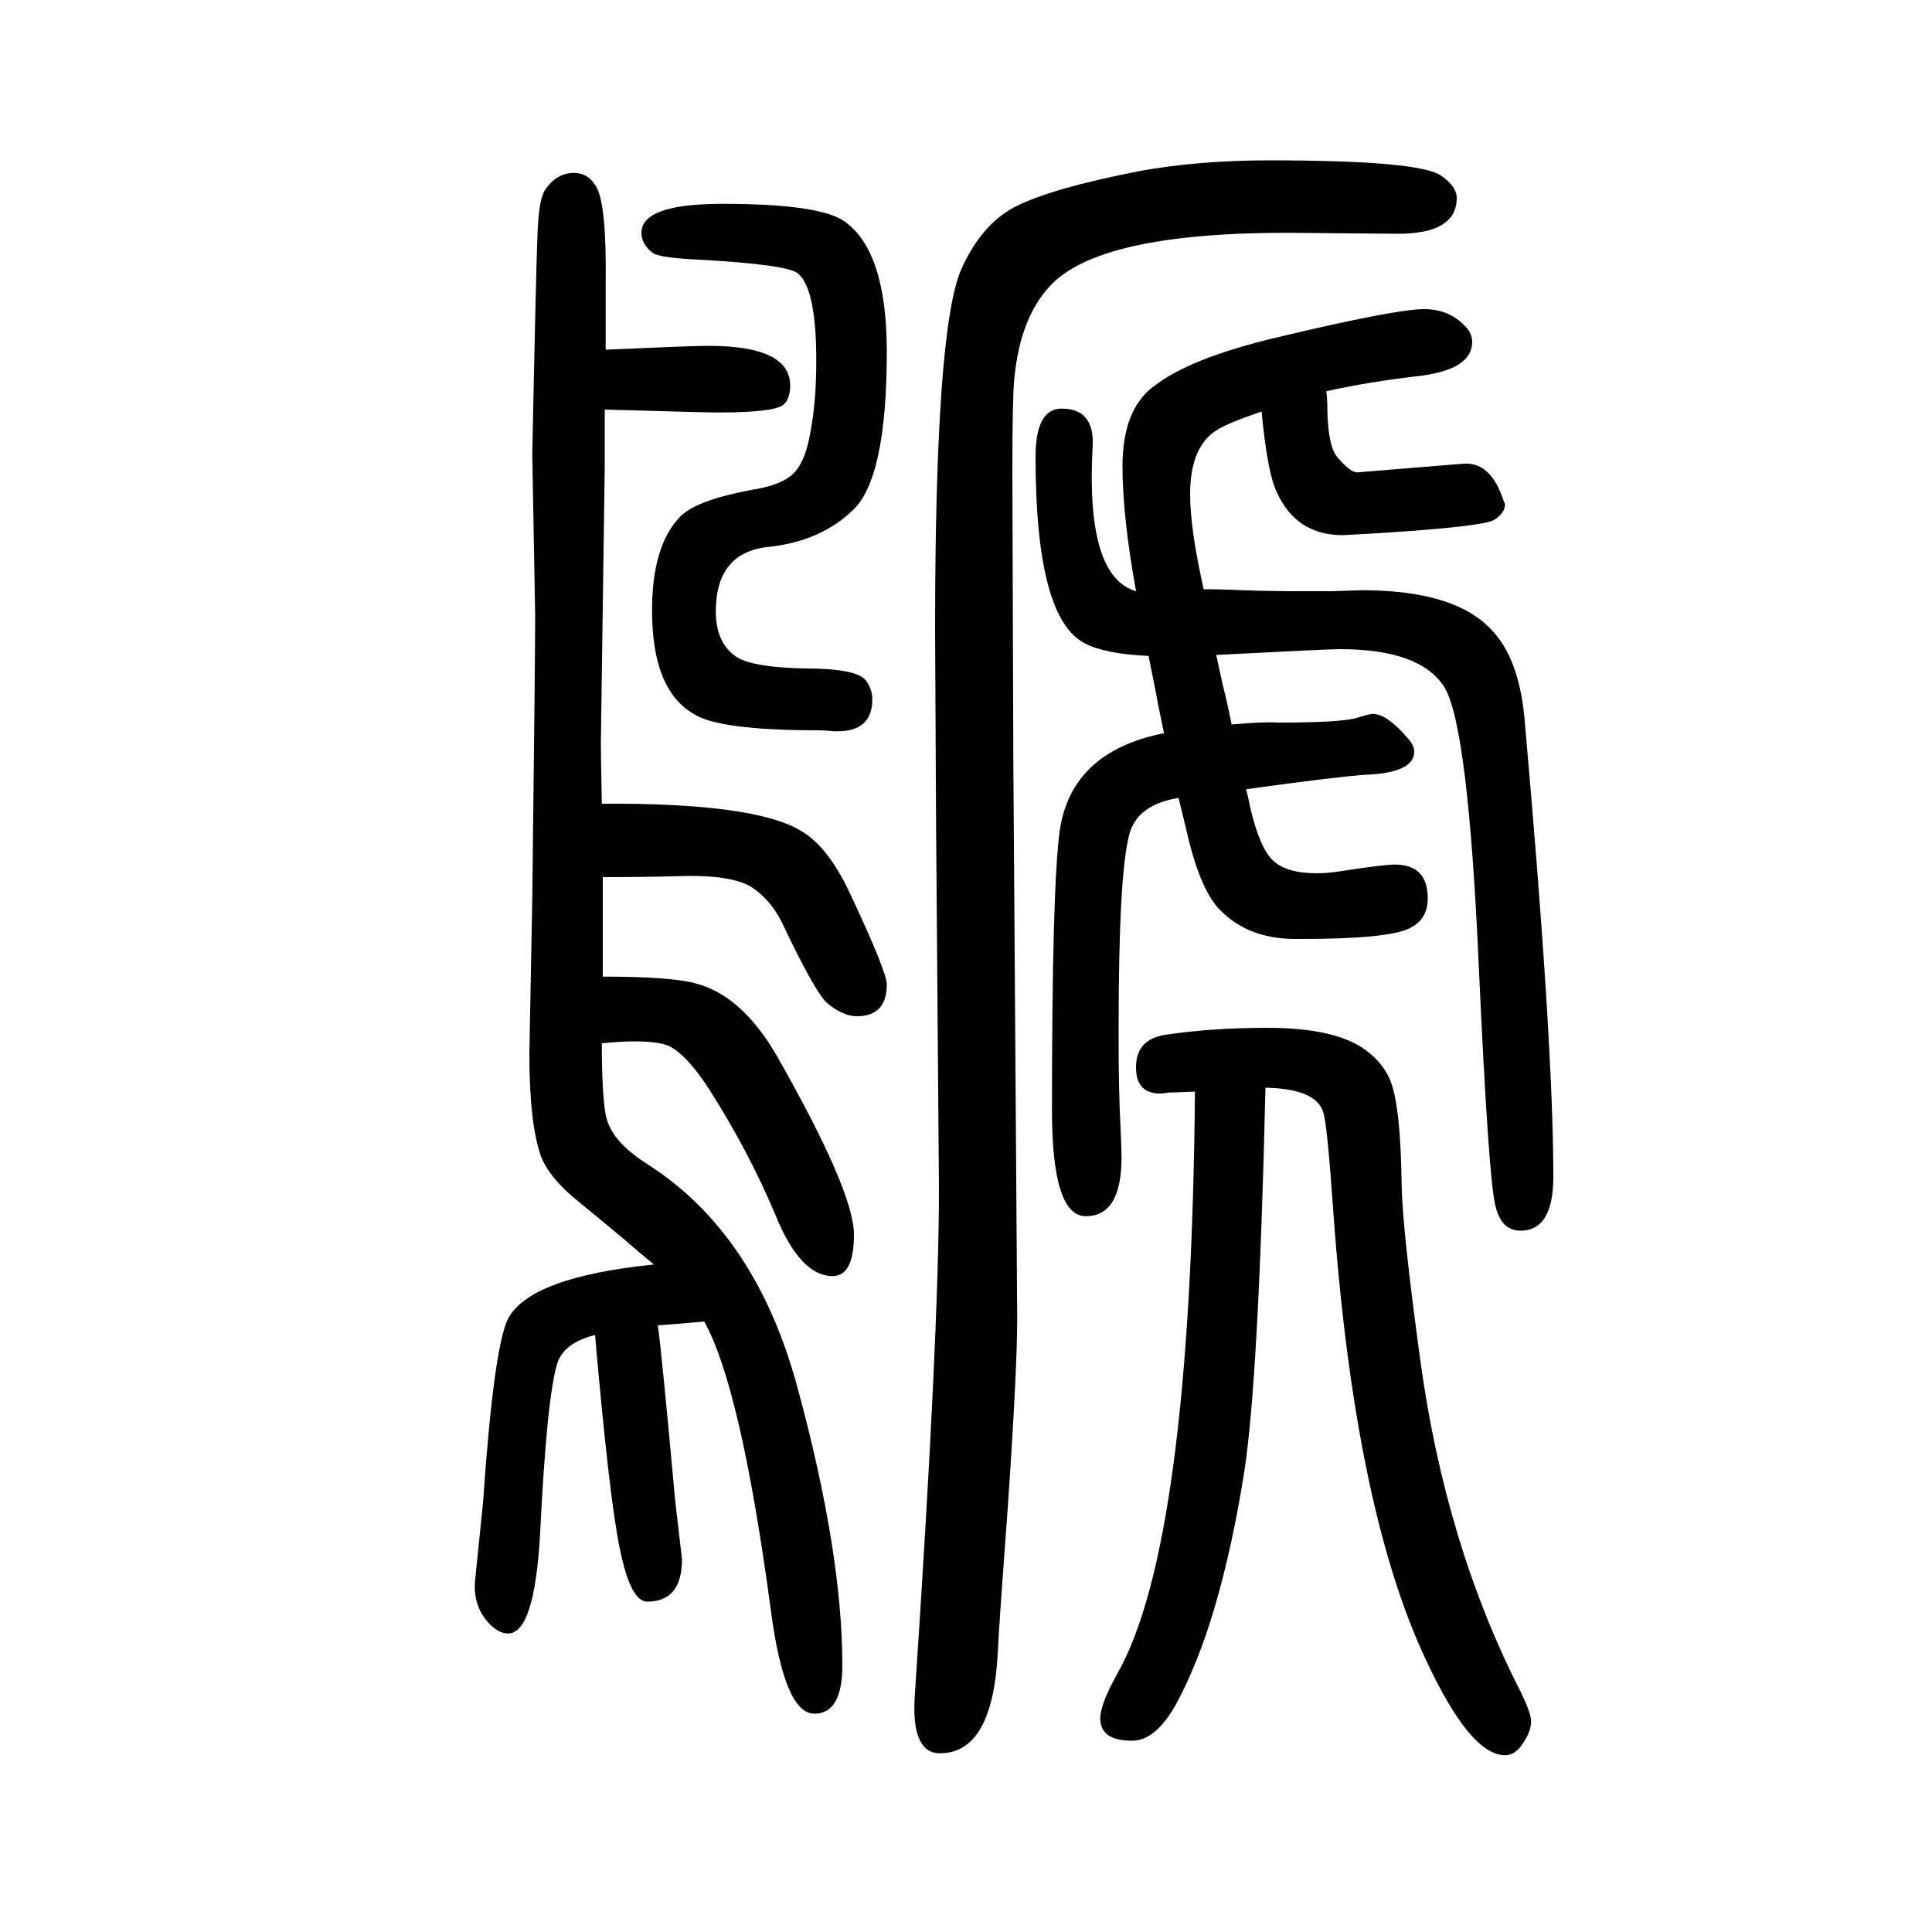 <svg xmlns="http://www.w3.org/2000/svg" xmlns:xlink="http://www.w3.org/1999/xlink" height="100" width="100" version="1.1"><path d="M627 1288q89 4 106 4q85 0 85 -41q0 -14 -7 -20q-10 -8 -67 -8q-14 0 -118 3v-46v-15l-4 -285q0 -9 1 -62q158 1 206 -28q28 -16 51 -65q38 -81 38 -94q0 -33 -31 -33q-14 0 -30 13q-12 9 -48 85q-12 23 -30 35q-21 14 -78 12q-31 -1 -77 -1v-40v-26v-37q71 0 96 -7
q47 -12 83 -73q81 -142 81 -187q0 -43 -22 -43q-34 0 -60 65q-27 64 -67 127q-23 36 -42 46q-11 5 -37 5q-12 0 -33 -2q0 -52 4 -74q5 -27 43 -51q113 -72 156 -233q46 -170 46 -286q0 -50 -29 -50q-31 0 -45 107q-31 231 -69 299q-20 -2 -48 -4q4 -28 18 -182l7 -60
q0 -44 -36 -44q-17 0 -28 53q-11 51 -26 223q-32 -8 -39 -29q-11 -35 -18 -179q-6 -101 -33 -101q-11 0 -22 13q-15 18 -12 44l8 78q11 161 26 191q23 43 151 56q-10 8 -32 27q-30 25 -46 38q-30 24 -39 47q-12 34 -12 106l3 160q3 247 3 294l-3 167q4 196 5.5 230t7.5 43
q12 18 30 18q15 0 23 -14q11 -18 10 -99v-70zM748 1439q100 0 126 -18q44 -31 44 -135q0 -131 -35 -164q-33 -32 -86 -38q-56 -5 -56 -67q0 -34 23 -48q18 -10 70 -11q52 0 62 -12q7 -9 7 -20q0 -33 -36 -33h-4q-9 1 -16 1q-103 0 -129 17q-43 25 -43 107q0 66 28 96
q16 18 76 29q31 5 43 17.5t17 42.5q6 31 6 74q0 74 -19 90q-11 9 -99 14q-44 2 -51 7q-12 9 -12 21q0 30 84 30zM1205 891l-6 29l-2 11l-8 40q-45 2 -66 13q-51 26 -51 193q0 50 27 50q35 0 32 -41q-7 -133 45 -148q-14 78 -14 129q0 58 31 82q37 30 130 52q122 29 151 29
q25 0 41 -16q9 -8 9 -18q0 -28 -53 -35q-53 -6 -98 -16q1 -9 1 -13q0 -44 11 -56q13 -15 20 -15l110 9q28 2 41 -37l2 -5q0 -9 -11 -16q-10 -7 -121 -14l-36 -2q-48 0 -68 44q-10 20 -16 84q-35 -12 -46 -19q-28 -17 -28 -67q0 -35 14 -98q20 0 40 -1q28 -1 60 -1h32
q30 1 32 1q96 0 134 -41q28 -29 34 -90q30 -337 30 -476q0 -56 -34 -56q-20 0 -26 26q-7 27 -17 244q-11 253 -36 293q-25 39 -108 39q-13 0 -128 -6q4 -18 7 -32q4 -15 9 -40q33 3 48 2q67 0 82 5q13 4 16 4q15 0 37 -26q6 -7 6 -13q0 -22 -50 -24q-30 -2 -124 -15
q3 -12 4 -18q10 -43 24 -56t45 -13q11 0 24 2q45 7 57 7q34 0 34 -35q0 -22 -19 -31q-22 -11 -112 -11h-6q-48 0 -77 29q-21 20 -35 80q-4 17 -9 37q-43 -7 -51 -38q-11 -41 -11 -199v-18q0 -48 2 -87q1 -21 1 -30q0 -61 -37 -61q-35 0 -35 110q0 230 8 289q12 82 108 101z
M1310 524q-7 -301 -22 -398q-25 -157 -71 -241q-21 -37 -45 -37q-33 0 -33 23q0 15 18 47q76 135 80 602q-21 -1 -27 -1q-6 -1 -9 -1q-25 0 -25 27q0 30 32 34q47 7 104 7q72 0 103 -24q17 -13 24 -30q11 -26 12 -110q1 -46 19 -178q26 -193 105 -347q10 -21 10 -29
q0 -10 -8 -22q-8 -13 -19 -13q-36 0 -82 99q-74 157 -96 467q-6 86 -10 99q-7 25 -60 26zM1314 1484q156 0 178 -16q16 -11 16 -23q0 -37 -61 -37l-115 1q-194 0 -245 -55q-31 -33 -37 -96q-2 -19 -2 -96l1 -300l4 -577q0 -54 -10 -199q-9 -121 -10 -145q-5 -106 -60 -106
q-30 0 -26 60q25 374 25 524l-1 127l-2 254l-1 198q0 311 27 373q21 47 56 65q37 19 129 37q61 11 134 11z" style="" transform="scale(0.05 -0.05) translate(0 -1650)"/></svg>